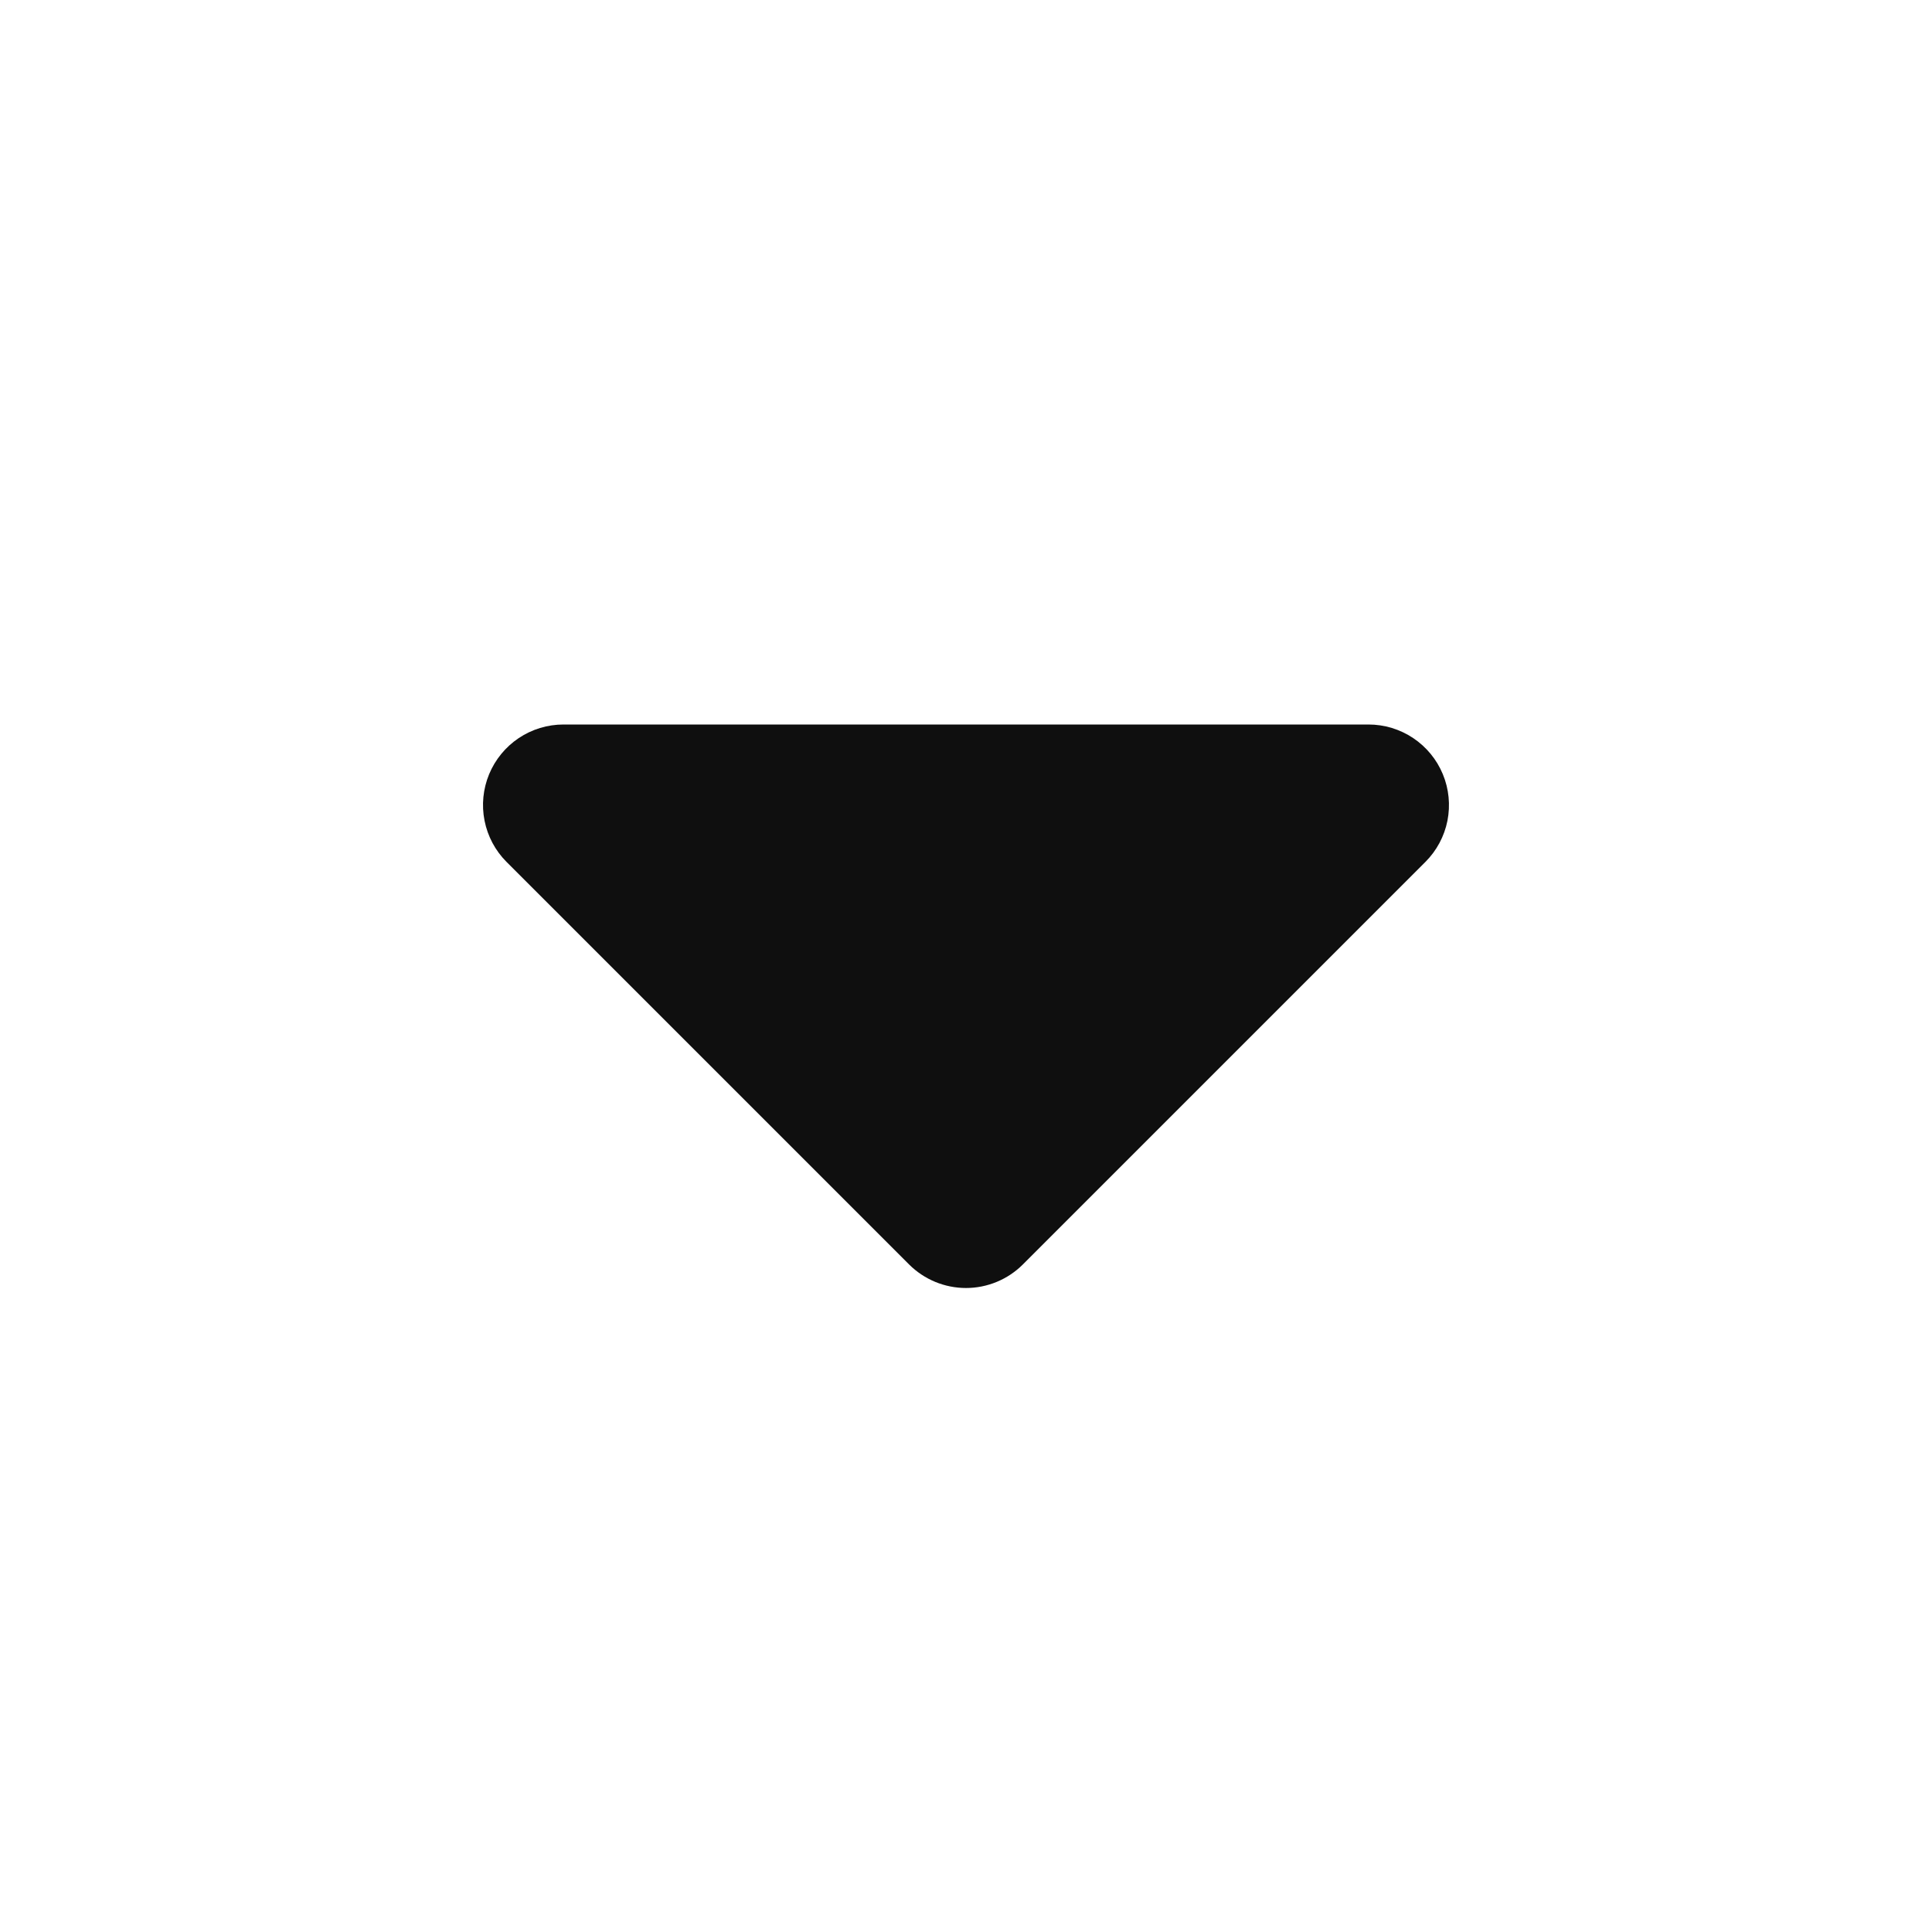 <?xml version="1.0" encoding="UTF-8"?> <svg xmlns="http://www.w3.org/2000/svg" width="36" height="36" viewBox="0 0 36 36" fill="none"> <path fill-rule="evenodd" clip-rule="evenodd" d="M10.5 13.5C10.203 13.5 9.913 13.588 9.666 13.753C9.42 13.918 9.228 14.152 9.114 14.426C9.001 14.7 8.971 15.002 9.029 15.293C9.087 15.584 9.229 15.851 9.439 16.061L16.939 23.561C17.221 23.842 17.602 24 18 24C18.397 24 18.779 23.842 19.06 23.561L26.56 16.061C26.77 15.851 26.913 15.584 26.971 15.293C27.028 15.002 26.999 14.7 26.885 14.426C26.772 14.152 26.579 13.918 26.333 13.753C26.086 13.588 25.796 13.5 25.5 13.5H10.5Z" fill="#0F0F0F"></path> </svg> 